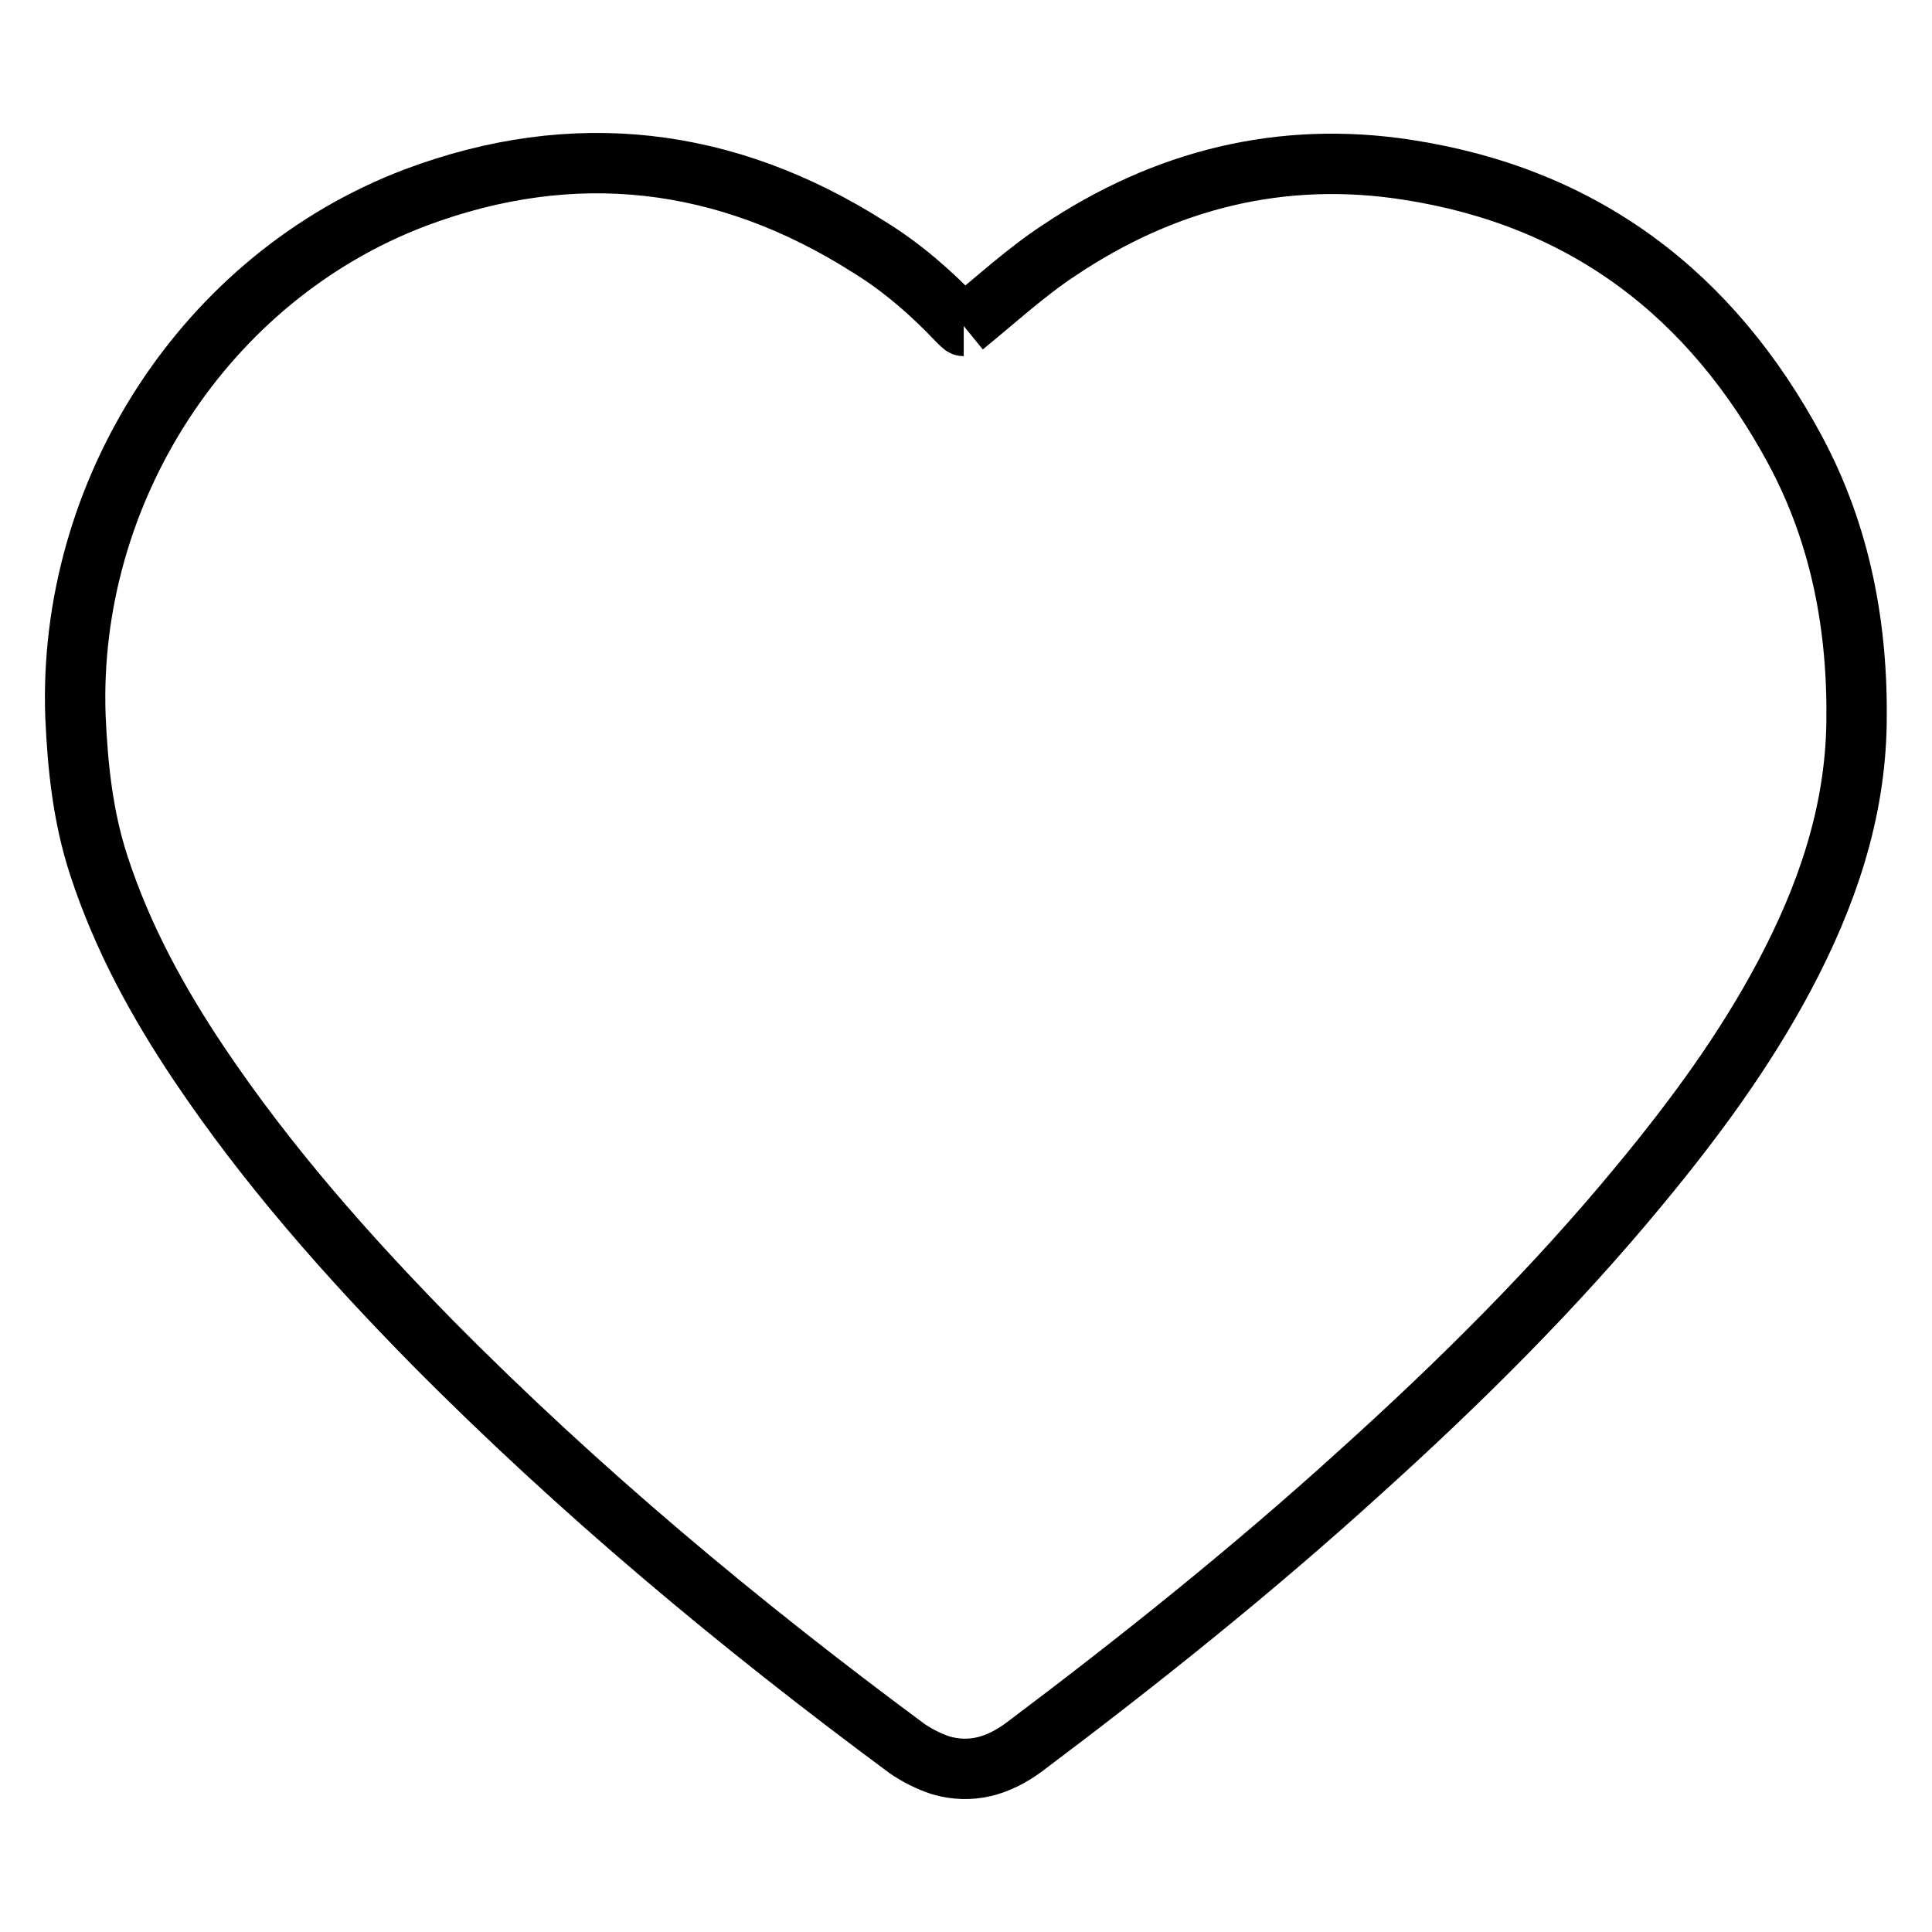 <?xml version="1.0" encoding="utf-8"?>
<!-- Svg Vector Icons : http://www.onlinewebfonts.com/icon -->
<!DOCTYPE svg PUBLIC "-//W3C//DTD SVG 1.1//EN" "http://www.w3.org/Graphics/SVG/1.1/DTD/svg11.dtd">
<svg version="1.1" xmlns="http://www.w3.org/2000/svg" xmlns:xlink="http://www.w3.org/1999/xlink" x="0px" y="0px" viewBox="0 0 256 256" enable-background="new 0 0 256 256" xml:space="preserve">
<g> <path stroke-width="8" fill-opacity="0" stroke="#000000"  d="M127.7,43.2c4.3-3.5,8.2-7.1,12.6-10c14-9.4,29.5-13.3,46.2-10.7c23.4,3.6,40.3,16.5,51.4,37.2 c6,11.2,8.3,23.4,8.1,36.2c-0.2,12-4,22.9-9.5,33.3c-5.3,10-12,19.1-19.2,27.8c-11.3,13.7-23.9,26.2-37.1,38.1 c-14.2,12.9-29.2,24.9-44.5,36.4c-3.4,2.5-7,3.6-11.1,2.4c-1.5-0.5-3.1-1.3-4.4-2.2c-22.3-16.5-43.4-34.1-62.9-53.8 C46,166.4,35.4,154.4,26.4,141c-5.5-8.2-10.2-16.8-13.3-26.3c-2.1-6.4-2.8-13-3.1-19.7C8.9,65.2,27.1,36.8,55,26.2 c21-7.9,41.2-5.5,60.1,6.5c4.4,2.7,8.3,6.1,11.8,9.8C127.3,42.9,127.6,43.2,127.7,43.2"/></g>
</svg>